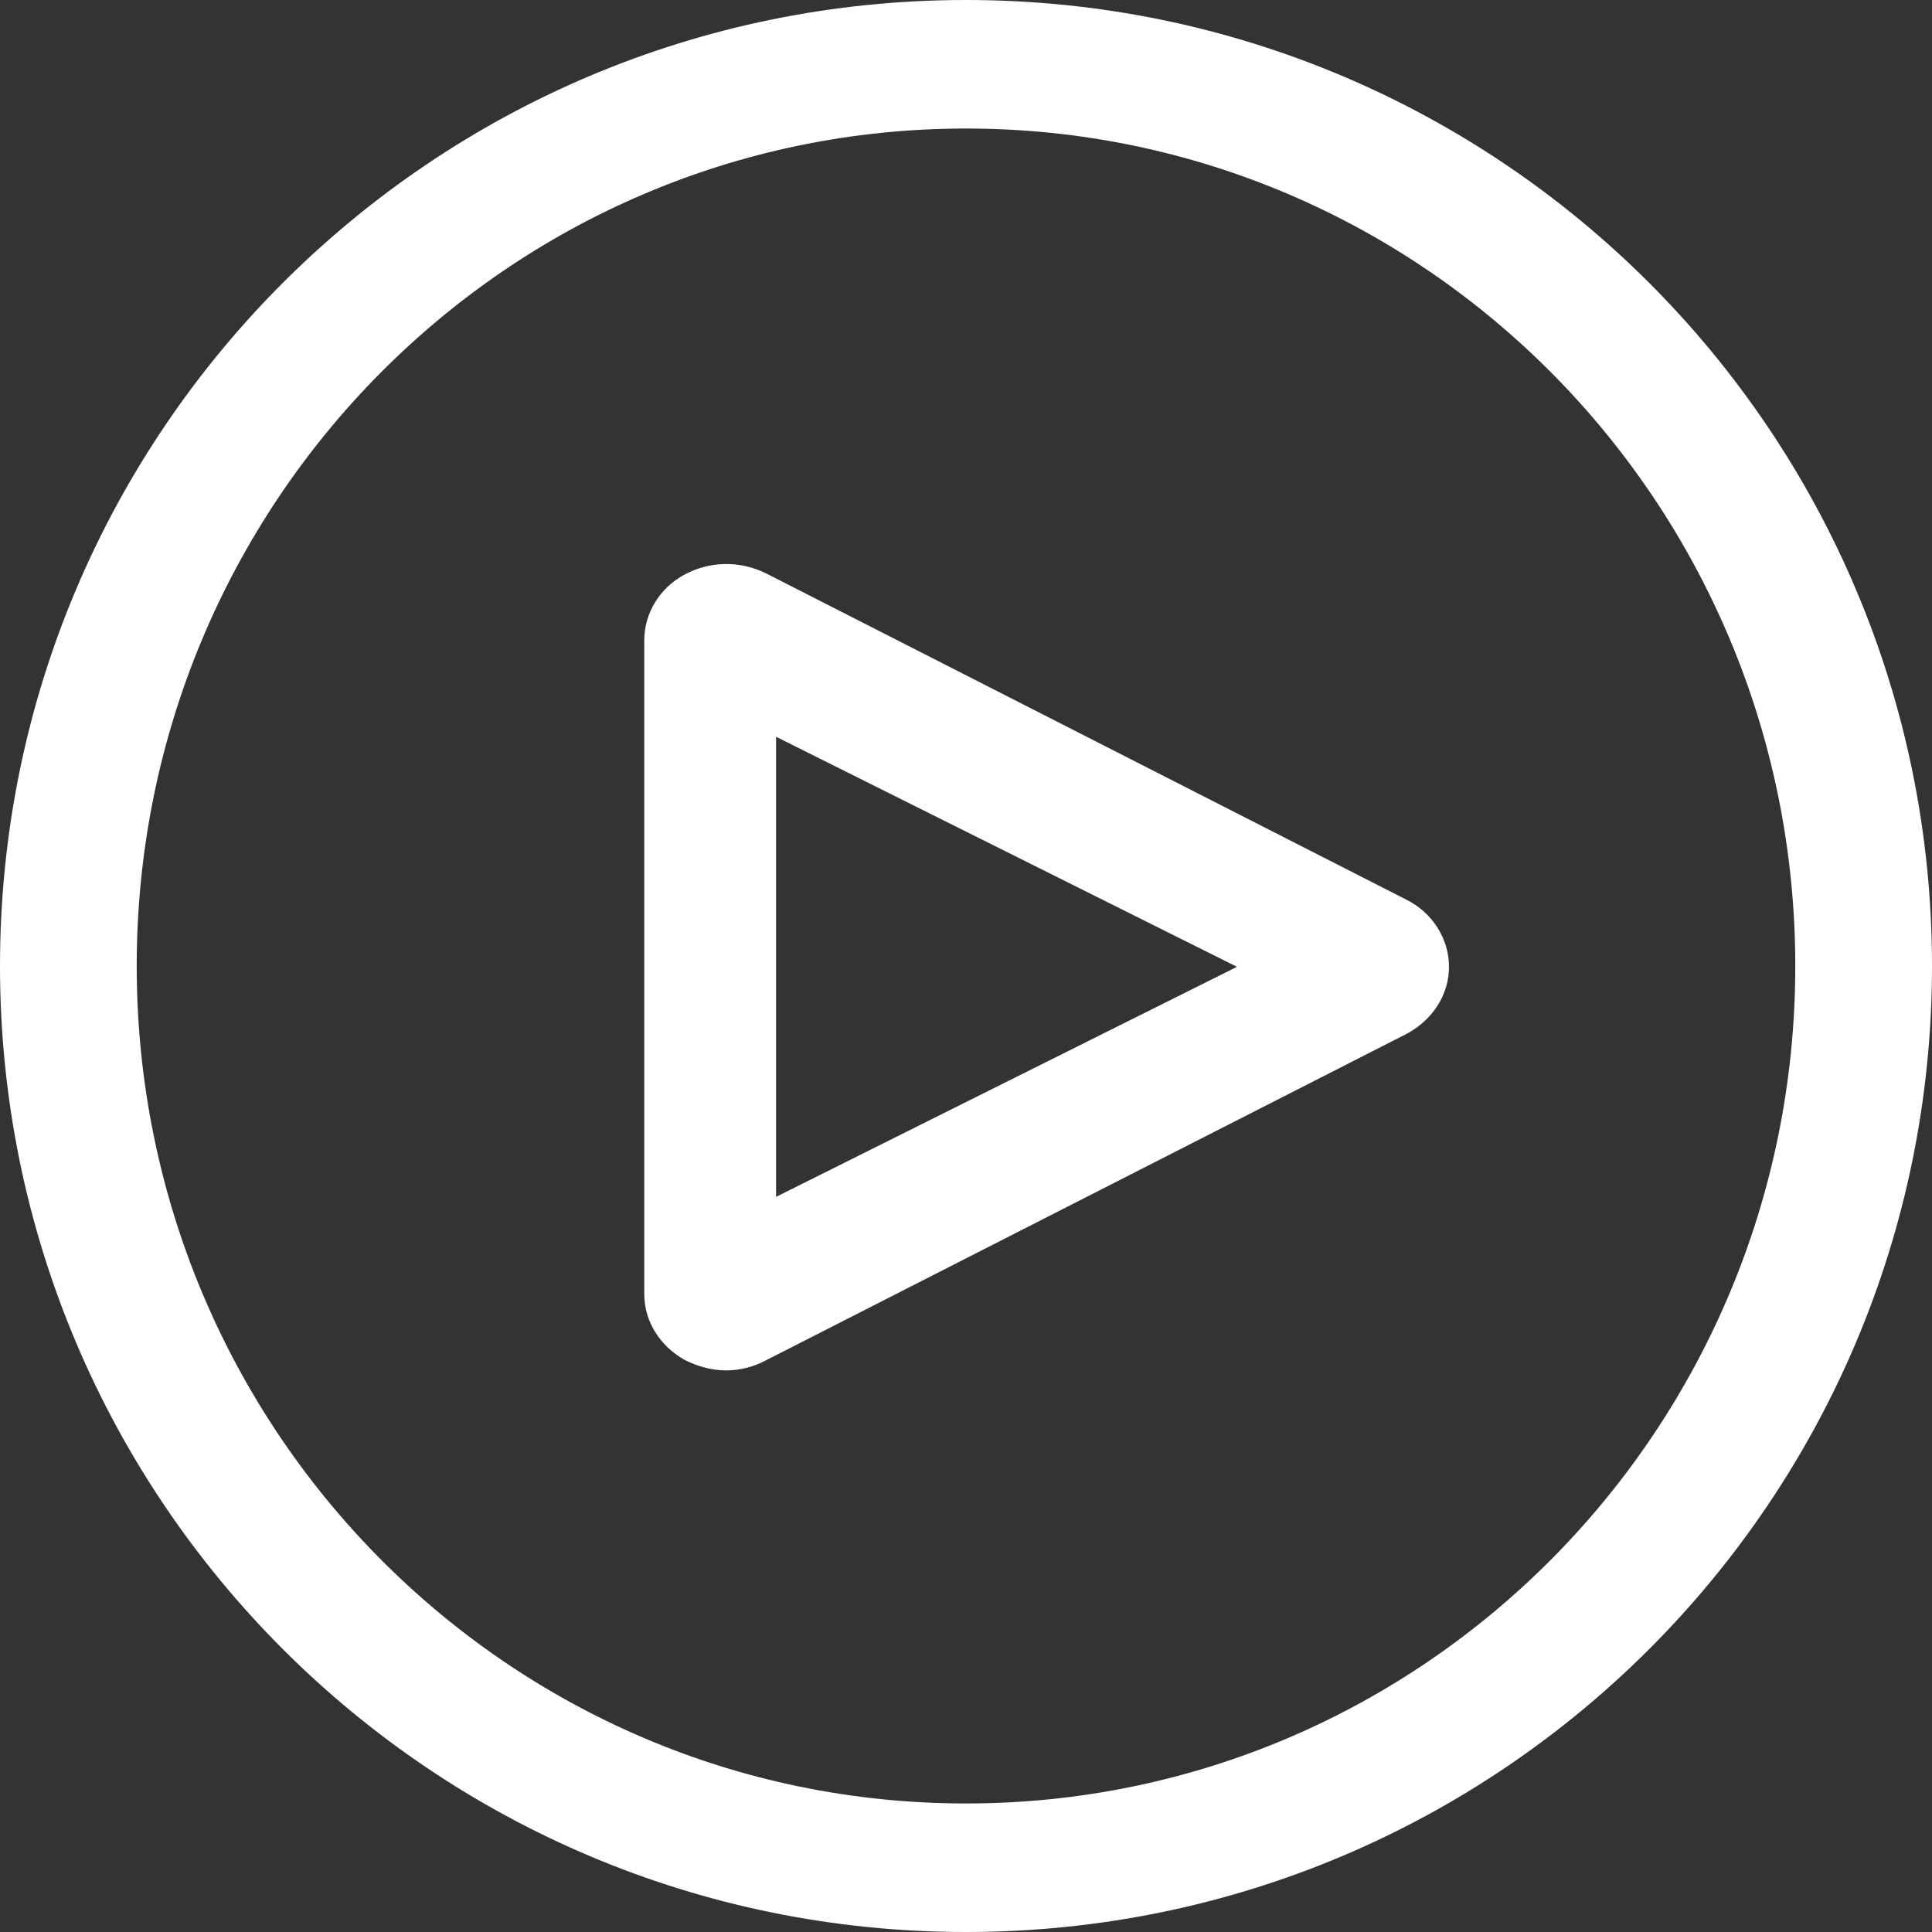 <?xml version="1.0" encoding="UTF-8"?><svg width="236px" height="236px" viewBox="0 0 236 236" version="1.1" xmlns="http://www.w3.org/2000/svg" xmlns:xlink="http://www.w3.org/1999/xlink"><rect x="0" y="0" width="236" height="236" fill="#333333" stroke="none"/><title>Shape</title><g id="Page-1" stroke="none" stroke-width="1" fill="none" fill-rule="evenodd"><g id="yt" fill="#FFFFFF" fill-rule="nonzero"><path d="M0,118 C0,52.8 52.8,0 118,0 C183.2,0 236,52.8 236,118 C236,183.2 183.2,236 118,236 C52.8,236 0,183.2 0,118 Z M16.7,118 C16.7,174.51 62.043,220.3 118,220.3 C173.957,220.3 219.3,174.51 219.3,118 C219.3,61.49 173.957,15.7 118,15.7 C62.043,15.7 16.7,61.49 16.7,118 Z M93.5,166.2 C92,167 90.3,167.4 88.7,167.4 C86.9,167.4 85.2,166.9 83.6,166.1 C80.6,164.4 78.7,161.4 78.7,158.1 L78.7,78.2 C78.7,74.9 80.6,71.8 83.6,70.2 C86.7,68.5 90.4,68.5 93.5,70 L171.8,109.9 C175,111.5 177,114.7 177,118.1 C177,121.5 175,124.6 171.8,126.3 L93.5,166.2 Z M94.8,146.2 L151.1,118.1 L94.8,90 L94.8,146.2 Z" id="Shape"/></g></g></svg>